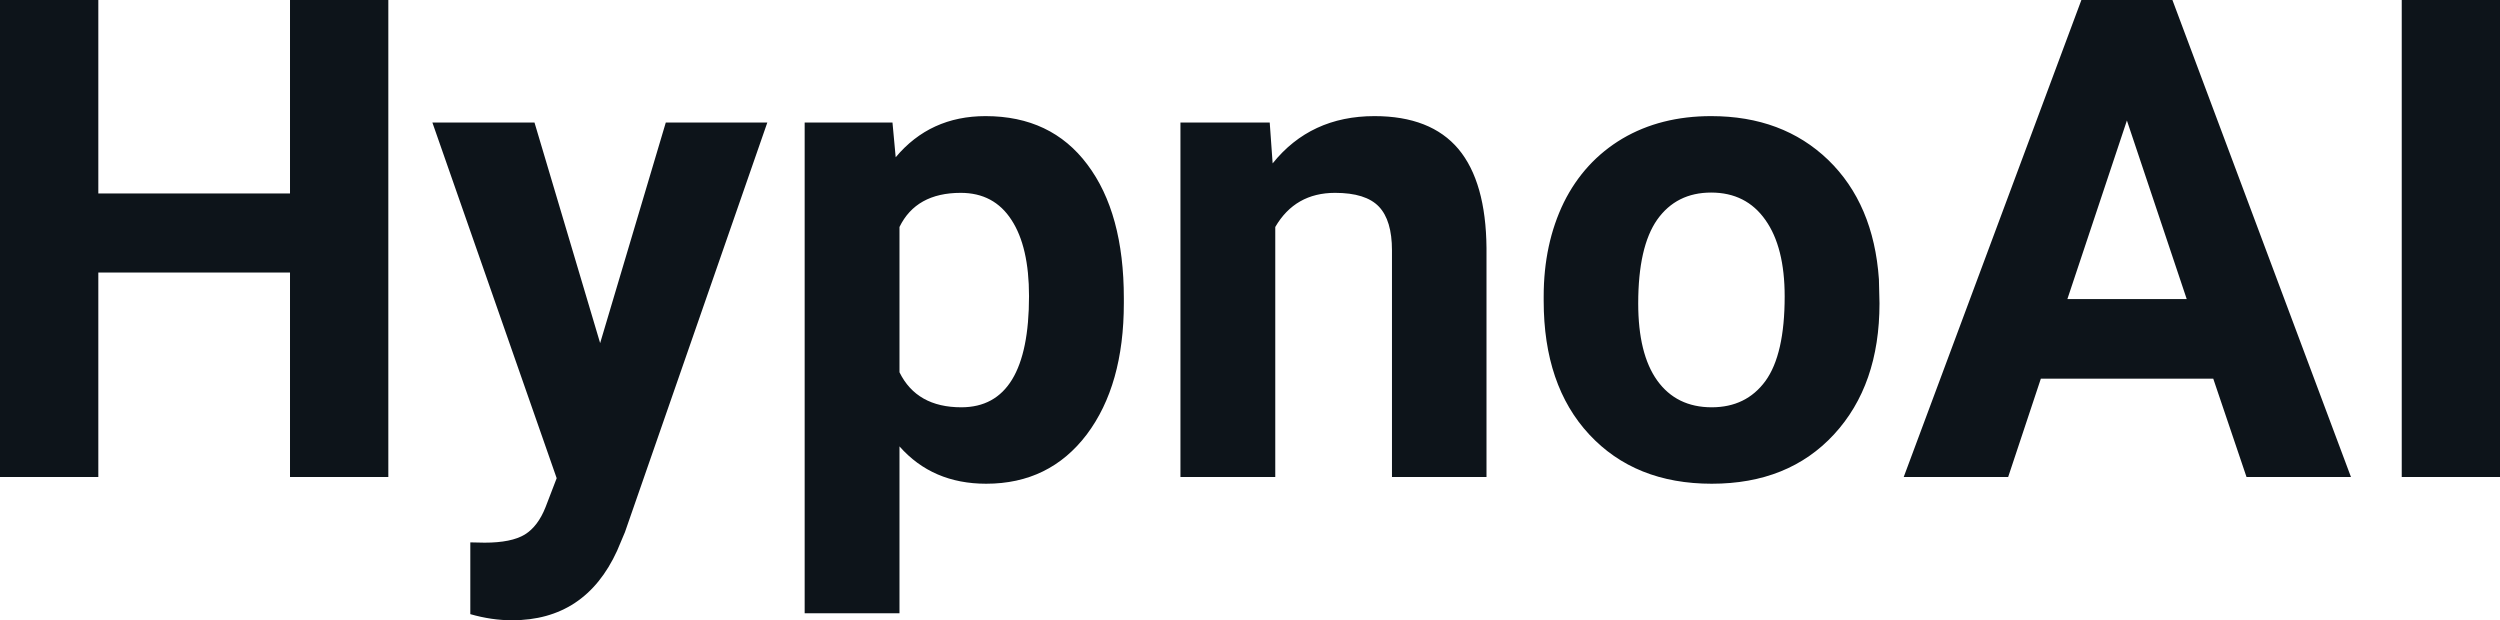 <svg fill="#0d141a" viewBox="0 0 85.688 21.259" height="100%" width="100%" xmlns="http://www.w3.org/2000/svg"><path preserveAspectRatio="none" d="M13.31 0L13.31 16.35L9.94 16.35L9.94 9.34L3.37 9.34L3.37 16.35L0 16.35L0 0L3.37 0L3.37 6.63L9.94 6.63L9.94 0L13.31 0ZM18.32 4.20L20.57 11.76L22.82 4.20L26.30 4.20L21.42 18.24L21.15 18.88Q20.06 21.26 17.55 21.26L17.55 21.26Q16.85 21.26 16.12 21.05L16.12 21.05L16.12 18.59L16.61 18.60Q17.53 18.60 17.99 18.32Q18.44 18.04 18.70 17.38L18.70 17.38L19.08 16.39L14.82 4.20L18.32 4.20ZM38.52 10.22L38.52 10.39Q38.52 13.20 37.25 14.89Q35.97 16.58 33.80 16.58L33.80 16.58Q31.96 16.58 30.83 15.30L30.83 15.30L30.83 21.02L27.58 21.02L27.58 4.20L30.59 4.20L30.70 5.39Q31.88 3.98 33.78 3.98L33.78 3.98Q36.03 3.98 37.27 5.64Q38.52 7.30 38.52 10.22L38.52 10.22ZM35.27 10.15L35.27 10.15Q35.27 8.46 34.67 7.54Q34.07 6.61 32.93 6.61L32.93 6.61Q31.40 6.61 30.83 7.78L30.83 7.78L30.83 12.76Q31.42 13.96 32.95 13.96L32.95 13.96Q35.27 13.96 35.27 10.15ZM40.46 4.20L43.52 4.20L43.62 5.60Q44.92 3.98 47.11 3.98L47.11 3.98Q49.04 3.98 49.99 5.11Q50.93 6.24 50.95 8.50L50.95 8.50L50.95 16.35L47.71 16.35L47.71 8.58Q47.71 7.55 47.26 7.08Q46.81 6.61 45.76 6.61L45.76 6.61Q44.39 6.61 43.71 7.78L43.71 7.78L43.71 16.35L40.46 16.35L40.46 4.20ZM52.91 10.31L52.91 10.16Q52.91 8.36 53.60 6.94Q54.30 5.53 55.61 4.75Q56.92 3.98 58.65 3.98L58.65 3.98Q61.10 3.98 62.66 5.48Q64.22 6.99 64.40 9.57L64.40 9.57L64.42 10.40Q64.42 13.20 62.86 14.89Q61.30 16.58 58.67 16.58Q56.04 16.58 54.47 14.89Q52.91 13.21 52.91 10.31L52.91 10.31ZM56.15 10.40L56.15 10.40Q56.15 12.13 56.80 13.04Q57.46 13.96 58.67 13.96L58.67 13.96Q59.85 13.96 60.51 13.06Q61.17 12.15 61.17 10.16L61.17 10.16Q61.17 8.47 60.51 7.54Q59.85 6.60 58.65 6.60L58.65 6.60Q57.46 6.60 56.80 7.53Q56.15 8.46 56.15 10.40ZM77.00 16.35L75.86 12.98L69.95 12.98L68.83 16.35L65.25 16.35L71.34 0L74.46 0L80.58 16.35L77.00 16.35ZM72.90 4.13L70.86 10.25L74.95 10.25L72.90 4.13ZM85.69 0L85.69 16.35L82.32 16.35L82.32 0L85.69 0Z"></path></svg>